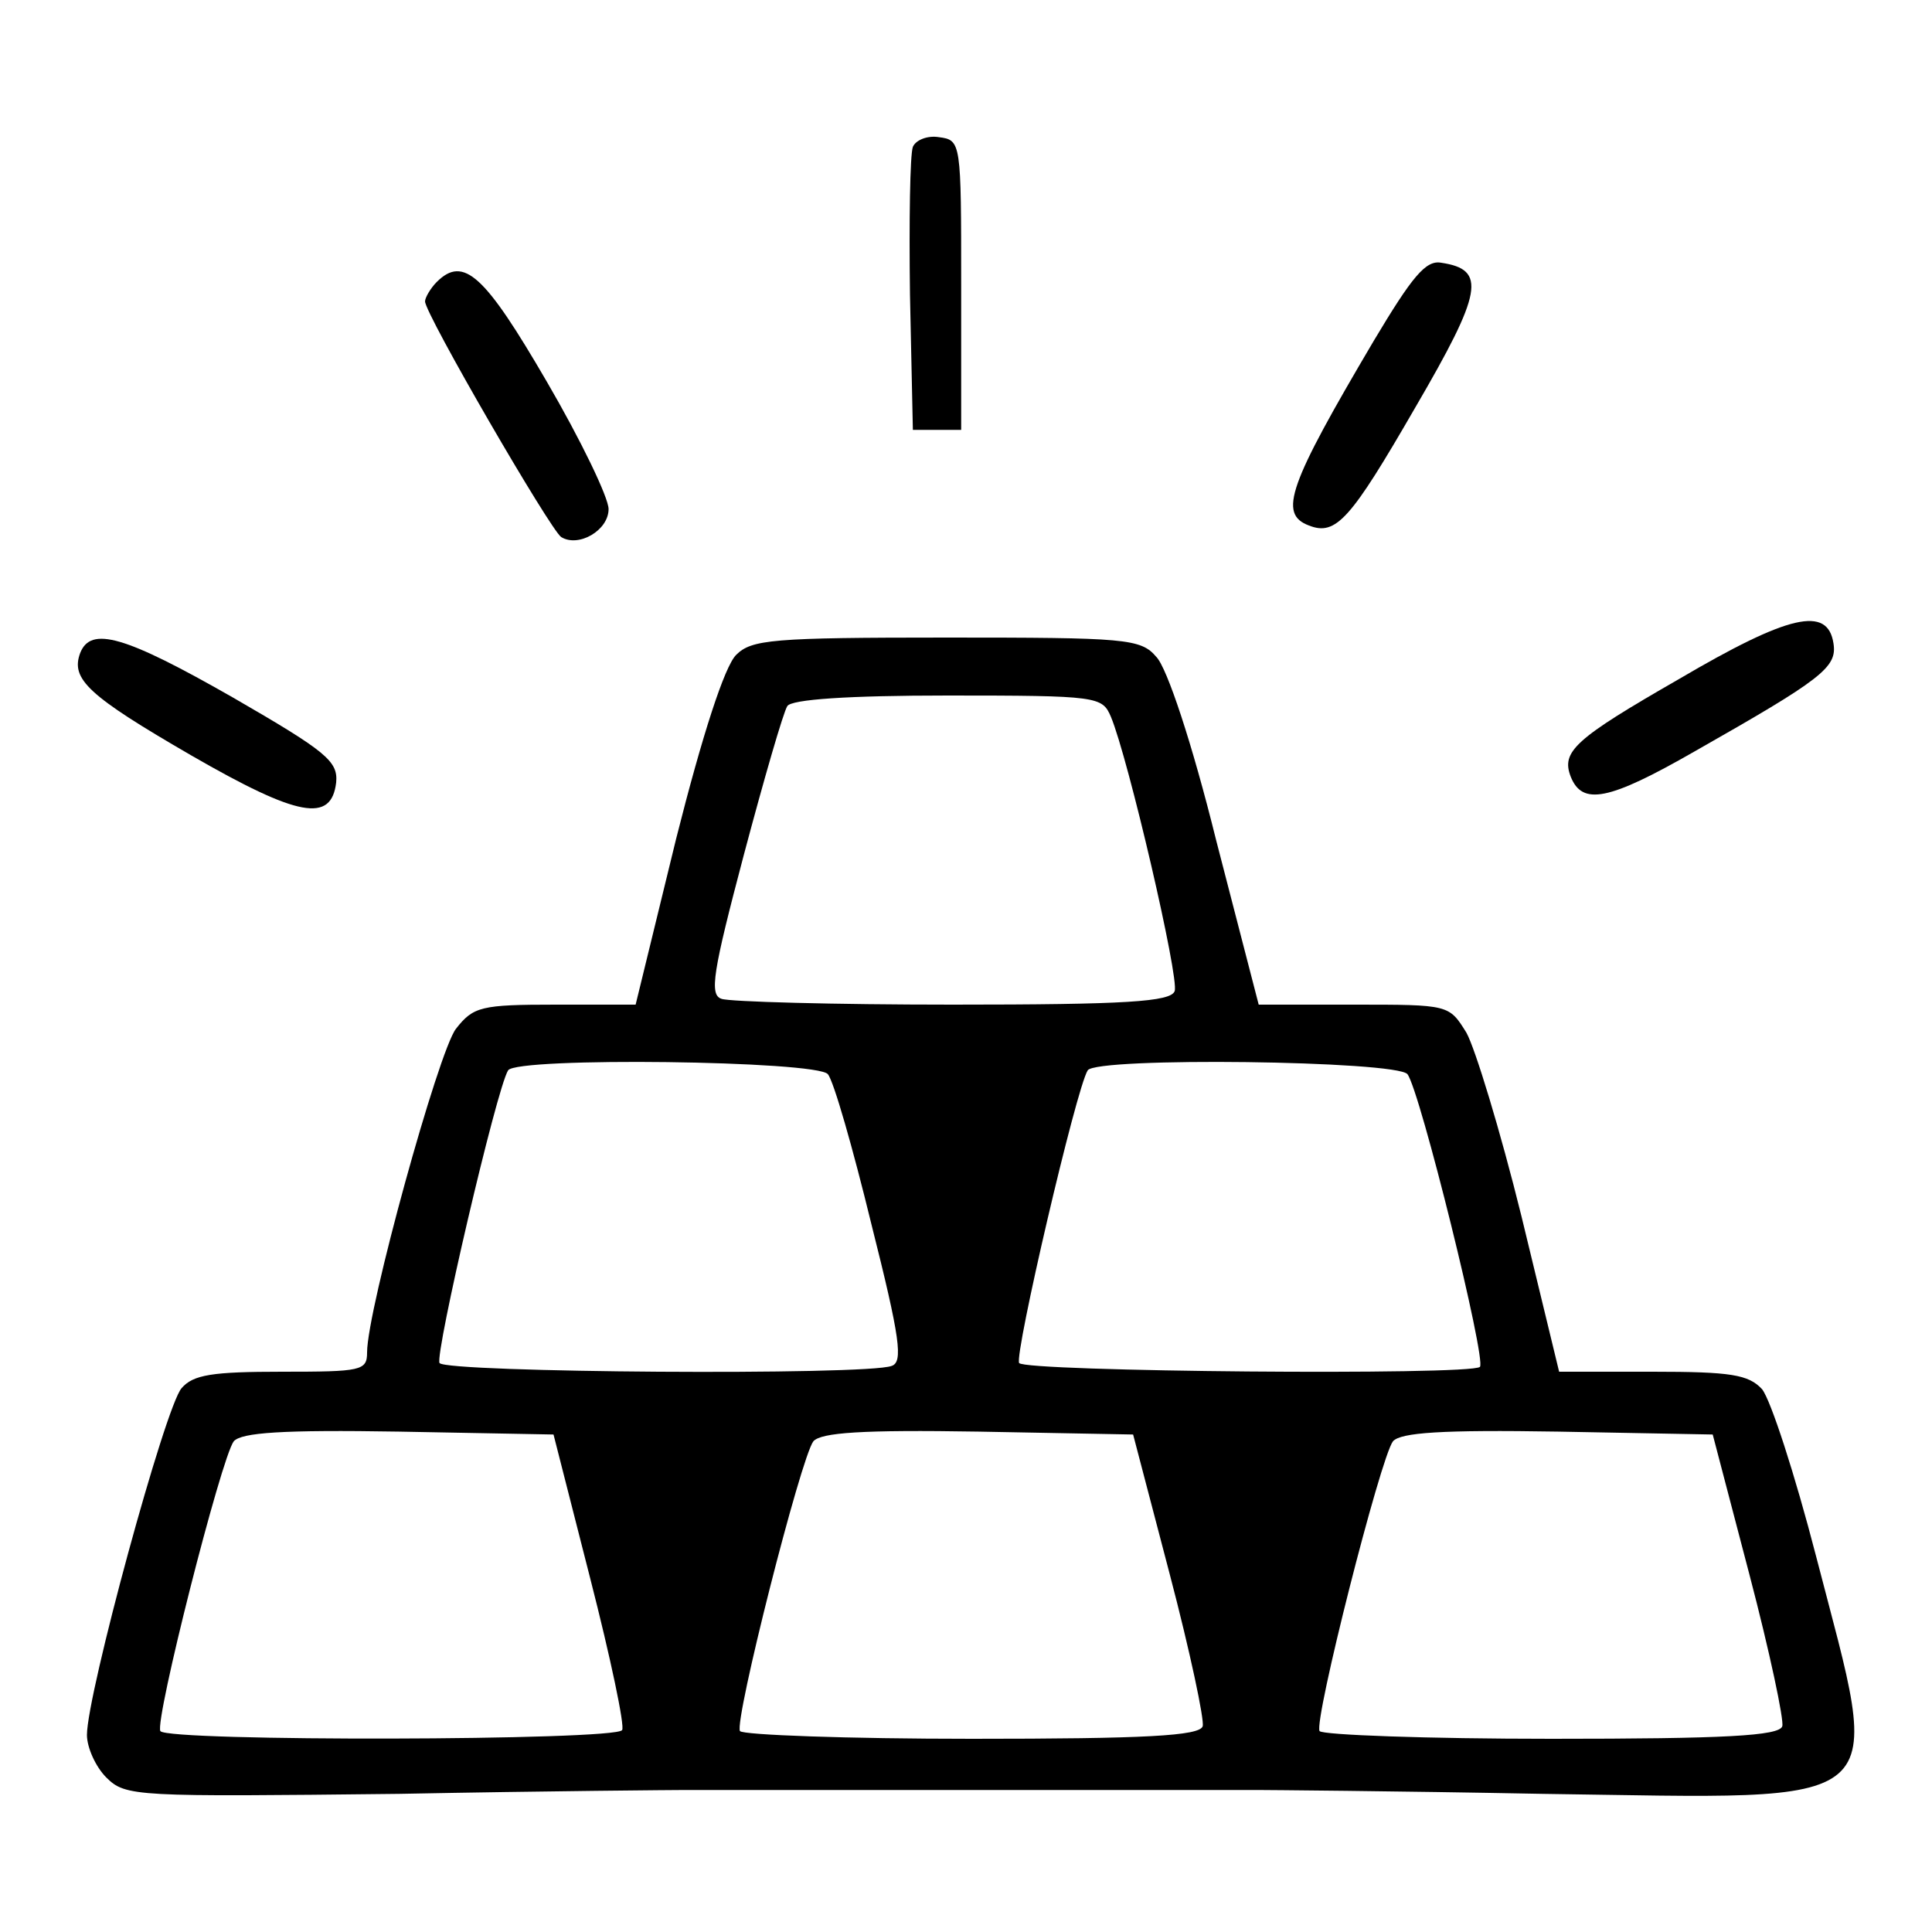 <?xml version="1.0" standalone="no"?>
<!DOCTYPE svg PUBLIC "-//W3C//DTD SVG 20010904//EN" "http://www.w3.org/TR/2001/REC-SVG-20010904/DTD/svg10.dtd">
<svg xmlns="http://www.w3.org/2000/svg" version="1.0" width="200pt" height="200pt" viewBox="0 0 200 200" preserveAspectRatio="xMidYMid meet">
<g transform="translate(0,200) scale(0.1,-0.1)" fill="#000000" stroke="none">
<path d="M945 1848 c-3 -8 -4 -77 -3 -153 l3 -140 25 0 25 0 0 150 c0 148 0 150 -23 153 -12 2 -24 -3 -27 -10z"/>
<path d="M1422 1647 c-88 -149 -99 -179 -67 -191 28 -11 43 6 110 122 70 120 74 143 27 150 -16 3 -30 -14 -70 -81z"/>
<path d="M452 1708 c-6 -6 -12 -16 -12 -20 0 -13 130 -237 141 -244 18 -11 49 7 49 29 0 12 -29 72 -64 132 -64 110 -86 131 -114 103z"/>
<path d="M1738 1297 c-108 -62 -122 -75 -112 -101 12 -30 39 -25 128 26 132 75 148 87 144 112 -6 39 -46 30 -160 -37z"/>
<path d="M83 1324 c-10 -27 8 -44 115 -106 111 -64 145 -70 150 -28 2 22 -10 32 -107 88 -112 64 -147 74 -158 46z"/>
<path d="M762 1322 c-12 -12 -35 -83 -62 -190 l-42 -172 -83 0 c-77 0 -85 -2 -103 -25 -18 -23 -92 -291 -92 -335 0 -19 -6 -20 -88 -20 -72 0 -92 -3 -104 -17 -17 -19 -98 -317 -98 -359 0 -13 9 -33 20 -44 20 -20 30 -20 303 -17 155 3 288 4 295 4 16 0 578 0 595 0 6 0 139 -1 294 -4 370 -5 352 -21 283 246 -22 85 -47 162 -56 173 -14 15 -32 18 -113 18 l-97 0 -39 161 c-22 89 -48 174 -57 190 -18 29 -18 29 -116 29 l-99 0 -44 170 c-25 101 -51 179 -62 190 -16 19 -32 20 -217 20 -181 0 -202 -2 -218 -18z m388 -64 c18 -43 71 -271 66 -284 -4 -11 -50 -14 -230 -14 -123 0 -231 3 -239 6 -13 4 -9 28 23 149 21 79 41 148 45 154 4 7 63 11 166 11 156 0 160 -1 169 -22z m-293 -370 c6 -7 26 -77 45 -155 30 -119 33 -143 21 -147 -26 -10 -461 -7 -468 3 -5 9 59 284 71 303 9 14 320 10 331 -4z m600 0 c13 -17 82 -296 75 -303 -10 -9 -471 -5 -477 4 -5 9 59 284 71 303 9 14 320 10 331 -4z m-846 -522 c21 -82 36 -153 33 -157 -7 -11 -471 -12 -478 -1 -6 11 63 283 76 300 8 9 50 12 171 10 l160 -3 38 -149z m600 4 c21 -80 36 -151 34 -157 -3 -10 -60 -13 -239 -13 -129 0 -237 4 -240 8 -6 11 63 283 76 300 8 9 50 12 171 10 l160 -3 38 -145z m600 0 c21 -80 36 -151 34 -157 -3 -10 -60 -13 -239 -13 -129 0 -237 4 -240 8 -6 11 63 283 76 300 8 9 50 12 171 10 l160 -3 38 -145z"/>
</g>
</svg>
